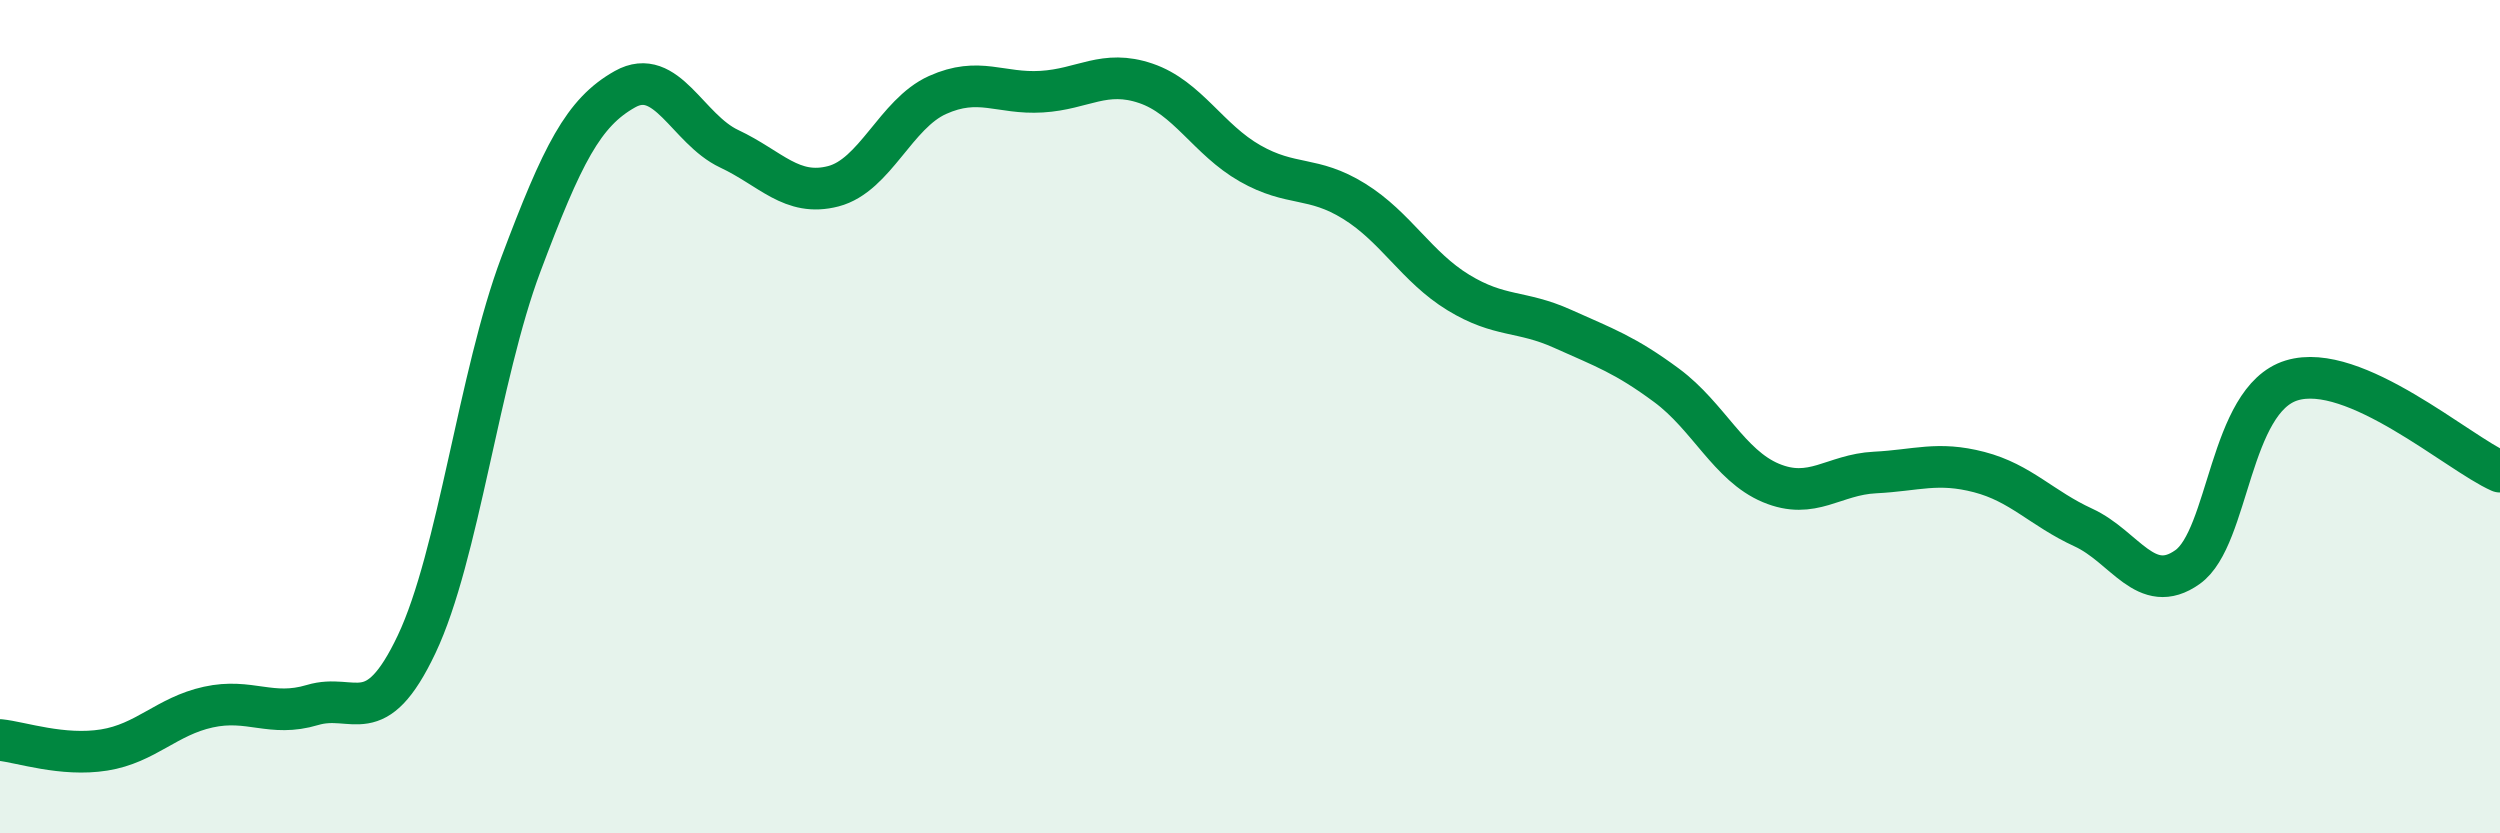 
    <svg width="60" height="20" viewBox="0 0 60 20" xmlns="http://www.w3.org/2000/svg">
      <path
        d="M 0,17.76 C 0.5,17.81 1.5,18.16 2.5,18 C 3.5,17.84 4,17.19 5,16.97 C 6,16.75 6.5,17.22 7.5,16.92 C 8.5,16.62 9,17.57 10,15.46 C 11,13.35 11.5,9.01 12.5,6.35 C 13.5,3.69 14,2.7 15,2.14 C 16,1.58 16.5,3.1 17.5,3.57 C 18.5,4.04 19,4.73 20,4.47 C 21,4.21 21.5,2.73 22.5,2.28 C 23.5,1.83 24,2.26 25,2.2 C 26,2.14 26.5,1.66 27.5,2 C 28.5,2.34 29,3.35 30,3.92 C 31,4.49 31.5,4.21 32.5,4.83 C 33.5,5.45 34,6.41 35,7.02 C 36,7.63 36.5,7.44 37.5,7.89 C 38.5,8.34 39,8.51 40,9.25 C 41,9.99 41.5,11.17 42.5,11.59 C 43.5,12.01 44,11.39 45,11.34 C 46,11.29 46.5,11.07 47.5,11.33 C 48.5,11.59 49,12.2 50,12.66 C 51,13.12 51.5,14.32 52.5,13.61 C 53.5,12.9 53.5,9.59 55,9.13 C 56.5,8.67 59,10.88 60,11.32L60 20L0 20Z"
        fill="#008740"
        opacity="0.1"
        stroke-linecap="round"
        stroke-linejoin="round"
      />
      <path
        d="M 0,17.76 C 0.5,17.81 1.5,18.16 2.5,18 C 3.5,17.84 4,17.19 5,16.97 C 6,16.75 6.5,17.22 7.5,16.92 C 8.5,16.62 9,17.57 10,15.46 C 11,13.35 11.5,9.01 12.5,6.35 C 13.5,3.69 14,2.7 15,2.14 C 16,1.58 16.5,3.1 17.5,3.57 C 18.5,4.04 19,4.73 20,4.47 C 21,4.21 21.5,2.73 22.5,2.28 C 23.5,1.83 24,2.26 25,2.2 C 26,2.14 26.5,1.66 27.5,2 C 28.5,2.34 29,3.35 30,3.92 C 31,4.49 31.5,4.21 32.5,4.83 C 33.5,5.45 34,6.41 35,7.02 C 36,7.63 36.5,7.44 37.5,7.89 C 38.5,8.34 39,8.51 40,9.25 C 41,9.99 41.5,11.17 42.5,11.59 C 43.5,12.01 44,11.39 45,11.34 C 46,11.29 46.5,11.07 47.5,11.33 C 48.5,11.59 49,12.2 50,12.66 C 51,13.12 51.5,14.32 52.5,13.61 C 53.5,12.9 53.5,9.59 55,9.13 C 56.5,8.67 59,10.88 60,11.32"
        stroke="#008740"
        stroke-width="1"
        fill="none"
        stroke-linecap="round"
        stroke-linejoin="round"
      />
    </svg>
  
